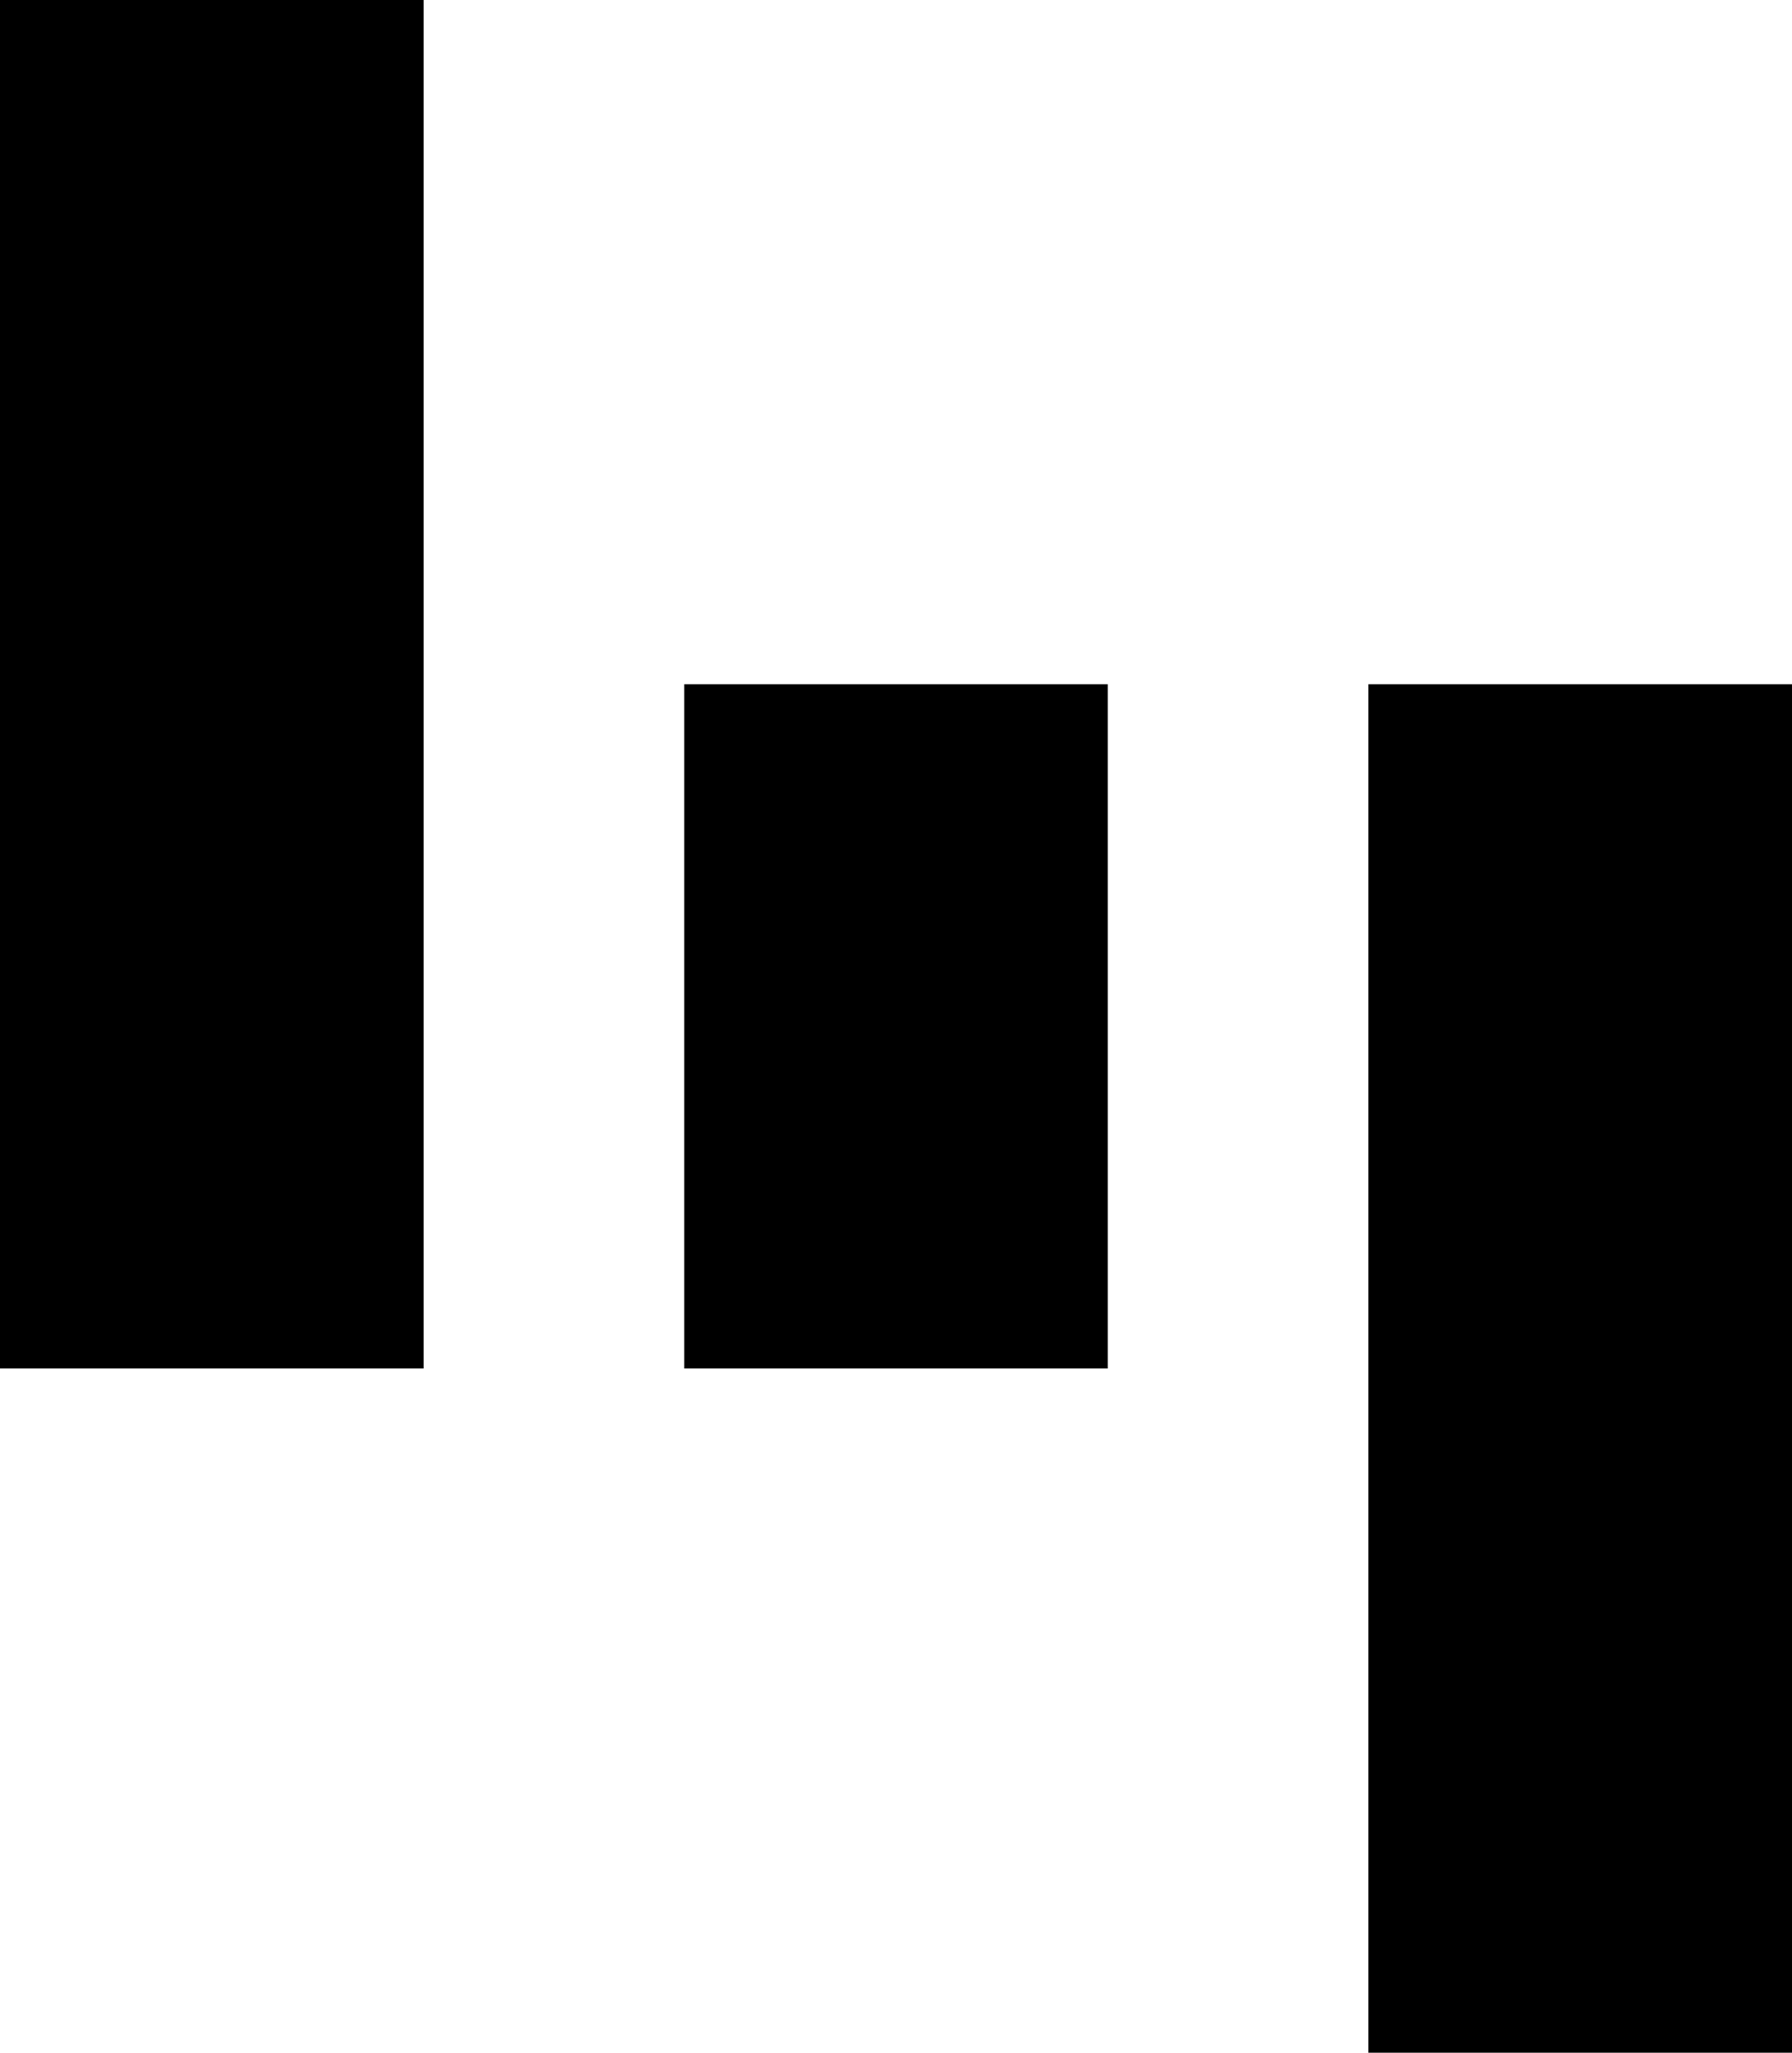 <?xml version="1.0" encoding="UTF-8" standalone="no"?>
<!DOCTYPE svg PUBLIC "-//W3C//DTD SVG 1.0//EN"
	"http://www.w3.org/TR/2001/REC-SVG-20010904/DTD/svg10.dtd"><svg
   xmlns:svg="http://www.w3.org/2000/svg"
   xmlns="http://www.w3.org/2000/svg"
   version="1.0"
   width="130.953"
   height="149.999"
   id="svg2630">
  <defs
     id="defs2632" />
  <g
     transform="translate(-461.232,7173.292)"
     id="layer1">
    <path
       d="M 461.232,-7173.292 L 461.232,-7073.292 L 492.186,-7073.292 L 492.186,-7173.292 L 461.232,-7173.292 z M 511.233,-7123.292 L 511.233,-7073.292 L 542.184,-7073.292 L 542.184,-7123.292 L 511.233,-7123.292 z M 561.231,-7123.292 L 561.231,-7023.292 L 592.185,-7023.292 L 592.185,-7123.292 L 561.231,-7123.292 z"
       id="path3591"
       style="fill:#000000;fill-opacity:1;stroke:none;stroke-width:6;stroke-linecap:butt;stroke-linejoin:round;stroke-miterlimit:4;stroke-dasharray:none;stroke-dashoffset:3.6;stroke-opacity:1" />
  </g>
</svg>
